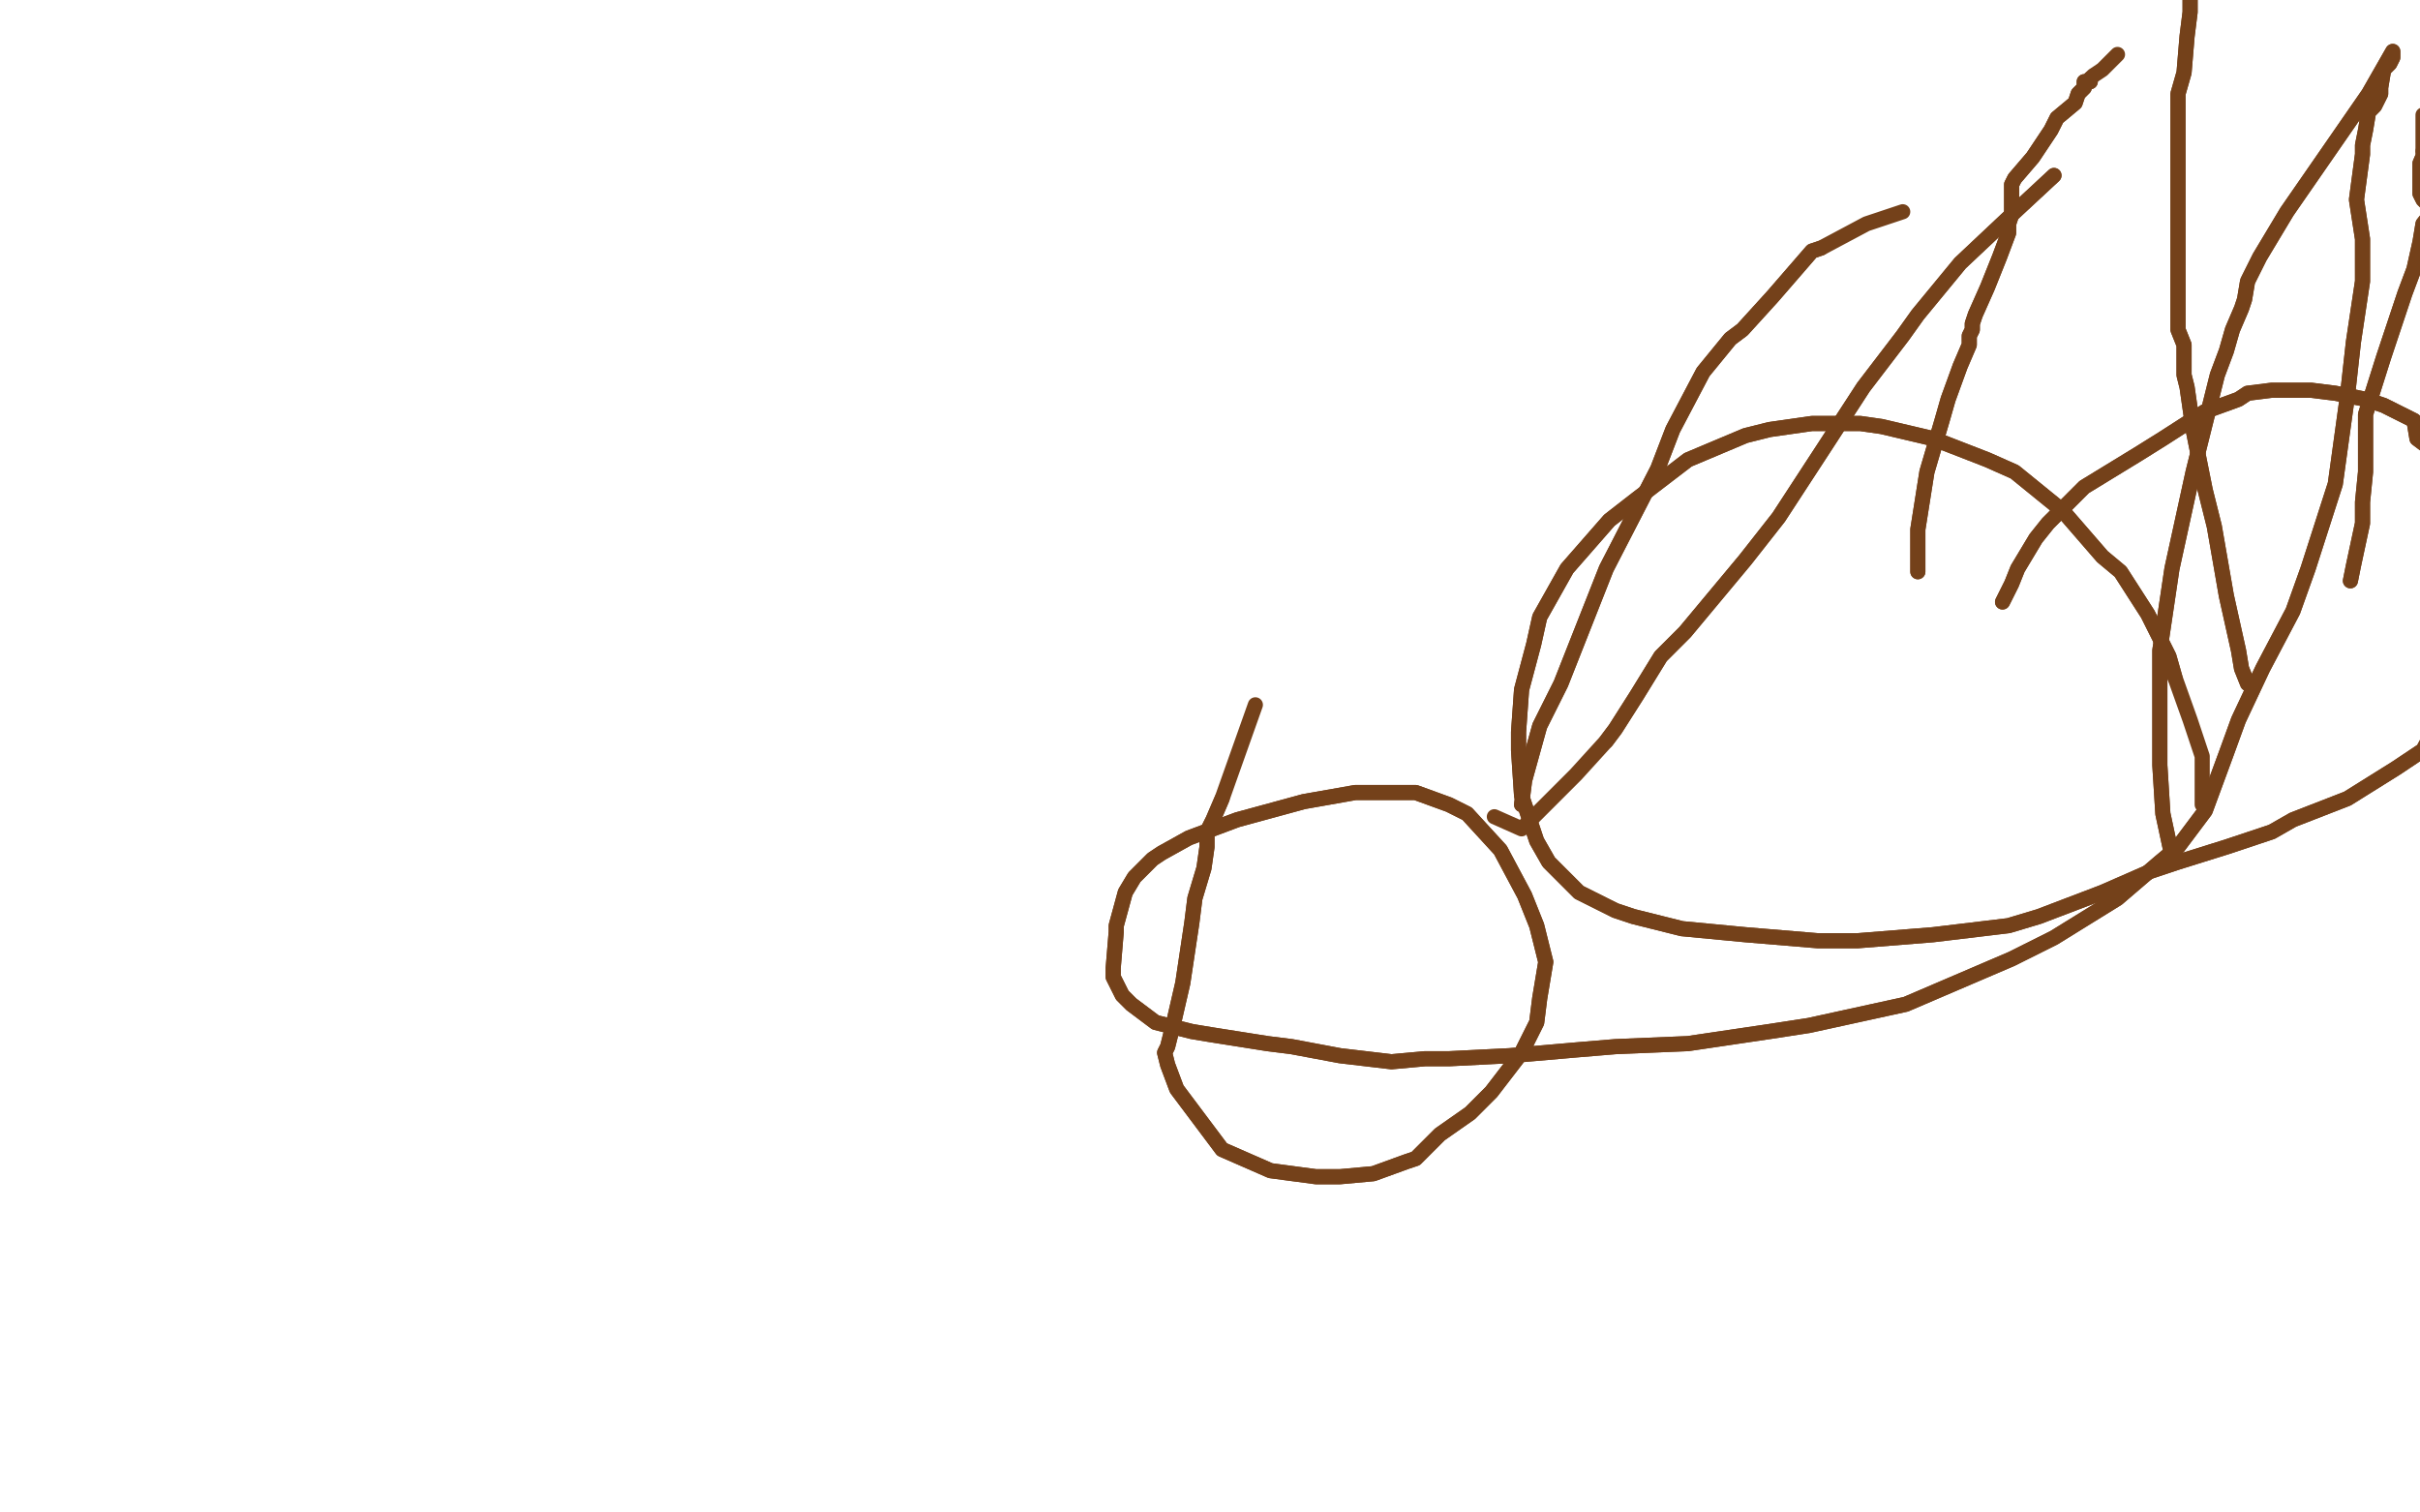 <?xml version="1.0" standalone="no"?>
<!DOCTYPE svg PUBLIC "-//W3C//DTD SVG 1.1//EN"
"http://www.w3.org/Graphics/SVG/1.1/DTD/svg11.dtd">

<svg width="800" height="500" version="1.1" xmlns="http://www.w3.org/2000/svg" xmlns:xlink="http://www.w3.org/1999/xlink" style="stroke-antialiasing: false"><desc>This SVG has been created on https://colorillo.com/</desc><rect x='0' y='0' width='800' height='500' style='fill: rgb(255,255,255); stroke-width:0' /><polyline points="777,192 778,187 778,187 781,173 781,173 781,166 781,166 782,156 782,156 782,151 782,151 782,148 782,148 782,146 782,146 782,137 788,118 795,97 798,89 800,80 801,74 805,69 803,68 801,66 800,64 800,61 800,54 803,47 801,50" style="fill: none; stroke: #74411a; stroke-width: 5; stroke-linejoin: round; stroke-linecap: round; stroke-antialiasing: false; stroke-antialias: 0; opacity: 1.0"/>
<polyline points="777,192 778,187 778,187 781,173 781,173 781,166 781,166 782,156 782,156 782,151 782,151 782,148 782,148 782,146 782,137 788,118 795,97 798,89 800,80 801,74 805,69 803,68 801,66 800,64 800,61 800,54 803,47 801,50 801,53 801,56 801,50 801,38" style="fill: none; stroke: #74411a; stroke-width: 5; stroke-linejoin: round; stroke-linecap: round; stroke-antialiasing: false; stroke-antialias: 0; opacity: 1.0"/>
<polyline points="634,189 634,182 634,182 634,175 634,175 637,156 637,156 642,139 642,139 644,132 644,132 648,121 648,121 651,114 651,114 651,111 652,109 652,107 653,104 657,95 661,85 664,77 664,74 665,71 665,70 665,68 665,66 665,65 665,64 665,63 665,61 666,59 672,52 678,43 680,39 686,34 687,31 688,30 689,29 689,28 689,27 691,27 691,26" style="fill: none; stroke: #74411a; stroke-width: 5; stroke-linejoin: round; stroke-linecap: round; stroke-antialiasing: false; stroke-antialias: 0; opacity: 1.0"/>
<polyline points="634,189 634,182 634,182 634,175 634,175 637,156 637,156 642,139 642,139 644,132 644,132 648,121 648,121 651,114 651,111 652,109 652,107 653,104 657,95 661,85 664,77 664,74 665,71 665,70 665,68 665,66 665,65 665,64 665,63 665,61 666,59 672,52 678,43 680,39 686,34 687,31 688,30 689,29 689,28 689,27 691,27 691,26 692,25 695,23 700,18" style="fill: none; stroke: #74411a; stroke-width: 5; stroke-linejoin: round; stroke-linecap: round; stroke-antialiasing: false; stroke-antialias: 0; opacity: 1.0"/>
<polyline points="662,199 665,193 665,193 667,188 667,188 673,178 673,178 677,173 677,173 689,161 689,161 707,150 707,150 715,145 715,145 729,136 740,132 743,130 751,129 760,129 764,129 772,130 782,132 788,134 798,139 799,145 803,148 811,154 818,161 821,166 826,174 830,182 830,186 831,190 831,195 831,198 827,205 822,215 818,221 808,235 801,248 792,254 776,264 758,271 751,275 736,280 720,285 711,288 695,295 674,303 664,306 639,309 614,311 601,311 577,309 556,307 540,303 534,301 522,295 512,285 508,278 503,263 502,248 502,242 503,228 507,213 509,204 518,188 532,172 541,165 558,152 577,144 585,142 599,140 615,140 622,141 639,145 657,152 666,156 682,169 695,184 701,189 710,203 717,217 719,224" style="fill: none; stroke: #74411a; stroke-width: 5; stroke-linejoin: round; stroke-linecap: round; stroke-antialiasing: false; stroke-antialias: 0; opacity: 1.0"/>
<polyline points="662,199 665,193 665,193 667,188 667,188 673,178 673,178 677,173 677,173 689,161 689,161 707,150 707,150 715,145 729,136 740,132 743,130 751,129 760,129 764,129 772,130 782,132 788,134 798,139 799,145 803,148 811,154 818,161 821,166 826,174 830,182 830,186 831,190 831,195 831,198 827,205 822,215 818,221 808,235 801,248 792,254 776,264 758,271 751,275 736,280 720,285 711,288 695,295 674,303 664,306 639,309 614,311 601,311 577,309 556,307 540,303 534,301 522,295 512,285 508,278 503,263 502,248 502,242 503,228 507,213 509,204 518,188 532,172 541,165 558,152 577,144 585,142 599,140 615,140 622,141 639,145 657,152 666,156 682,169 695,184 701,189 710,203 717,217 719,224 724,238 728,250 728,256 728,266" style="fill: none; stroke: #74411a; stroke-width: 5; stroke-linejoin: round; stroke-linecap: round; stroke-antialiasing: false; stroke-antialias: 0; opacity: 1.0"/>
<polyline points="743,226 741,221 741,221 740,215 740,215 736,197 736,197 732,174 732,174 729,162 729,162 725,142 725,142 723,128 723,128 722,124 722,118 722,114 720,109 720,95 720,77 720,70 720,62 720,57 720,55 720,52 720,50 720,49 720,48 720,46 720,45 720,40 720,31 722,24 723,12 724,4 724,-1 724,-3 725,-6 725,-8 725,-9 725,-10 725,-12" style="fill: none; stroke: #74411a; stroke-width: 5; stroke-linejoin: round; stroke-linecap: round; stroke-antialiasing: false; stroke-antialias: 0; opacity: 1.0"/>
<polyline points="743,226 741,221 741,221 740,215 740,215 736,197 736,197 732,174 732,174 729,162 729,162 725,142 725,142 723,128 722,124 722,118 722,114 720,109 720,95 720,77 720,70 720,62 720,57 720,55 720,52 720,50 720,49 720,48 720,46 720,45 720,40 720,31 722,24 723,12 724,4 724,-1 724,-3 725,-6 725,-8 725,-9 725,-10 725,-12 727,-13 727,-14 727,-15 725,-15 725,-16" style="fill: none; stroke: #74411a; stroke-width: 5; stroke-linejoin: round; stroke-linecap: round; stroke-antialiasing: false; stroke-antialias: 0; opacity: 1.0"/>
<polyline points="679,58 665,71 665,71 648,87 648,87 634,104 634,104 629,111 629,111 616,128 616,128 603,148 603,148 588,171 577,185 557,209 549,217 541,230 534,241 531,245" style="fill: none; stroke: #74411a; stroke-width: 5; stroke-linejoin: round; stroke-linecap: round; stroke-antialiasing: false; stroke-antialias: 0; opacity: 1.0"/>
<polyline points="679,58 665,71 665,71 648,87 648,87 634,104 634,104 629,111 629,111 616,128 616,128 603,148 588,171 577,185 557,209 549,217 541,230 534,241 531,245 521,256 504,273 503,274 494,270" style="fill: none; stroke: #74411a; stroke-width: 5; stroke-linejoin: round; stroke-linecap: round; stroke-antialiasing: false; stroke-antialias: 0; opacity: 1.0"/>
<polyline points="503,266 504,258 504,258 509,240 509,240 516,226 516,226 531,188 531,188 548,155 548,155 553,142 553,142 563,123 572,112 576,109 586,98 599,83 602,82" style="fill: none; stroke: #74411a; stroke-width: 5; stroke-linejoin: round; stroke-linecap: round; stroke-antialiasing: false; stroke-antialias: 0; opacity: 1.0"/>
<polyline points="503,266 504,258 504,258 509,240 509,240 516,226 516,226 531,188 531,188 548,155 548,155 553,142 563,123 572,112 576,109 586,98 599,83 602,82 617,74 629,70" style="fill: none; stroke: #74411a; stroke-width: 5; stroke-linejoin: round; stroke-linecap: round; stroke-antialiasing: false; stroke-antialias: 0; opacity: 1.0"/>
<polyline points="718,283 715,269 715,269 714,253 714,253 714,246 714,246 714,233 714,233 714,225 714,225 714,218 714,218 714,215 714,215 718,188 725,156 733,124 736,116 738,109 741,102 742,99 743,93 747,85 756,70 783,31 791,17 791,19 790,21 788,23 787,29 787,31 785,35 783,37 782,43 781,48 781,51 779,66 781,79 781,83 781,93 778,113 776,131 772,160 763,188 758,202 748,221 740,238 736,249 729,268 720,280 714,285 700,297 679,310 665,317 630,332 598,339 585,341 558,345 534,346 522,347 499,349 479,350 471,350 460,351 443,349 427,346 419,345 400,342 394,341 382,338 374,332 371,329 369,325 368,323 368,320 369,308 369,306 372,295 375,290 381,284 384,282 393,277 409,271 420,268 431,265 448,262 464,262 468,262 479,266 485,269 496,281 504,296 508,306 511,318 509,330 508,338 503,348 493,361 486,368 476,375 468,383 465,384 454,388 443,389 435,389 420,387 404,380 398,372 389,360 386,352 385,348 386,346 388,338 391,325 394,305 395,297 398,287 399,280 399,275 401,271 404,264" style="fill: none; stroke: #74411a; stroke-width: 5; stroke-linejoin: round; stroke-linecap: round; stroke-antialiasing: false; stroke-antialias: 0; opacity: 1.0"/>
<polyline points="718,283 715,269 715,269 714,253 714,253 714,246 714,246 714,233 714,233 714,225 714,225 714,218 714,218 714,215 718,188 725,156 733,124 736,116 738,109 741,102 742,99 743,93 747,85 756,70 783,31 791,17 791,19 790,21 788,23 787,29 787,31 785,35 783,37 782,43 781,48 781,51 779,66 781,79 781,83 781,93 778,113 776,131 772,160 763,188 758,202 748,221 740,238 736,249 729,268 720,280 714,285 700,297 679,310 665,317 630,332 598,339 585,341 558,345 534,346 522,347 499,349 479,350 471,350 460,351 443,349 427,346 419,345 400,342 394,341 382,338 374,332 371,329 369,325 368,323 368,320 369,308 369,306 372,295 375,290 381,284 384,282 393,277 409,271 420,268 431,265 448,262 464,262 468,262 479,266 485,269 496,281 504,296 508,306 511,318 509,330 508,338 503,348 493,361 486,368 476,375 468,383 465,384 454,388 443,389 435,389 420,387 404,380 398,372 389,360 386,352 385,348 386,346 388,338 391,325 394,305 395,297 398,287 399,280 399,275 401,271 404,264 415,233" style="fill: none; stroke: #74411a; stroke-width: 5; stroke-linejoin: round; stroke-linecap: round; stroke-antialiasing: false; stroke-antialias: 0; opacity: 1.0"/>
</svg>
